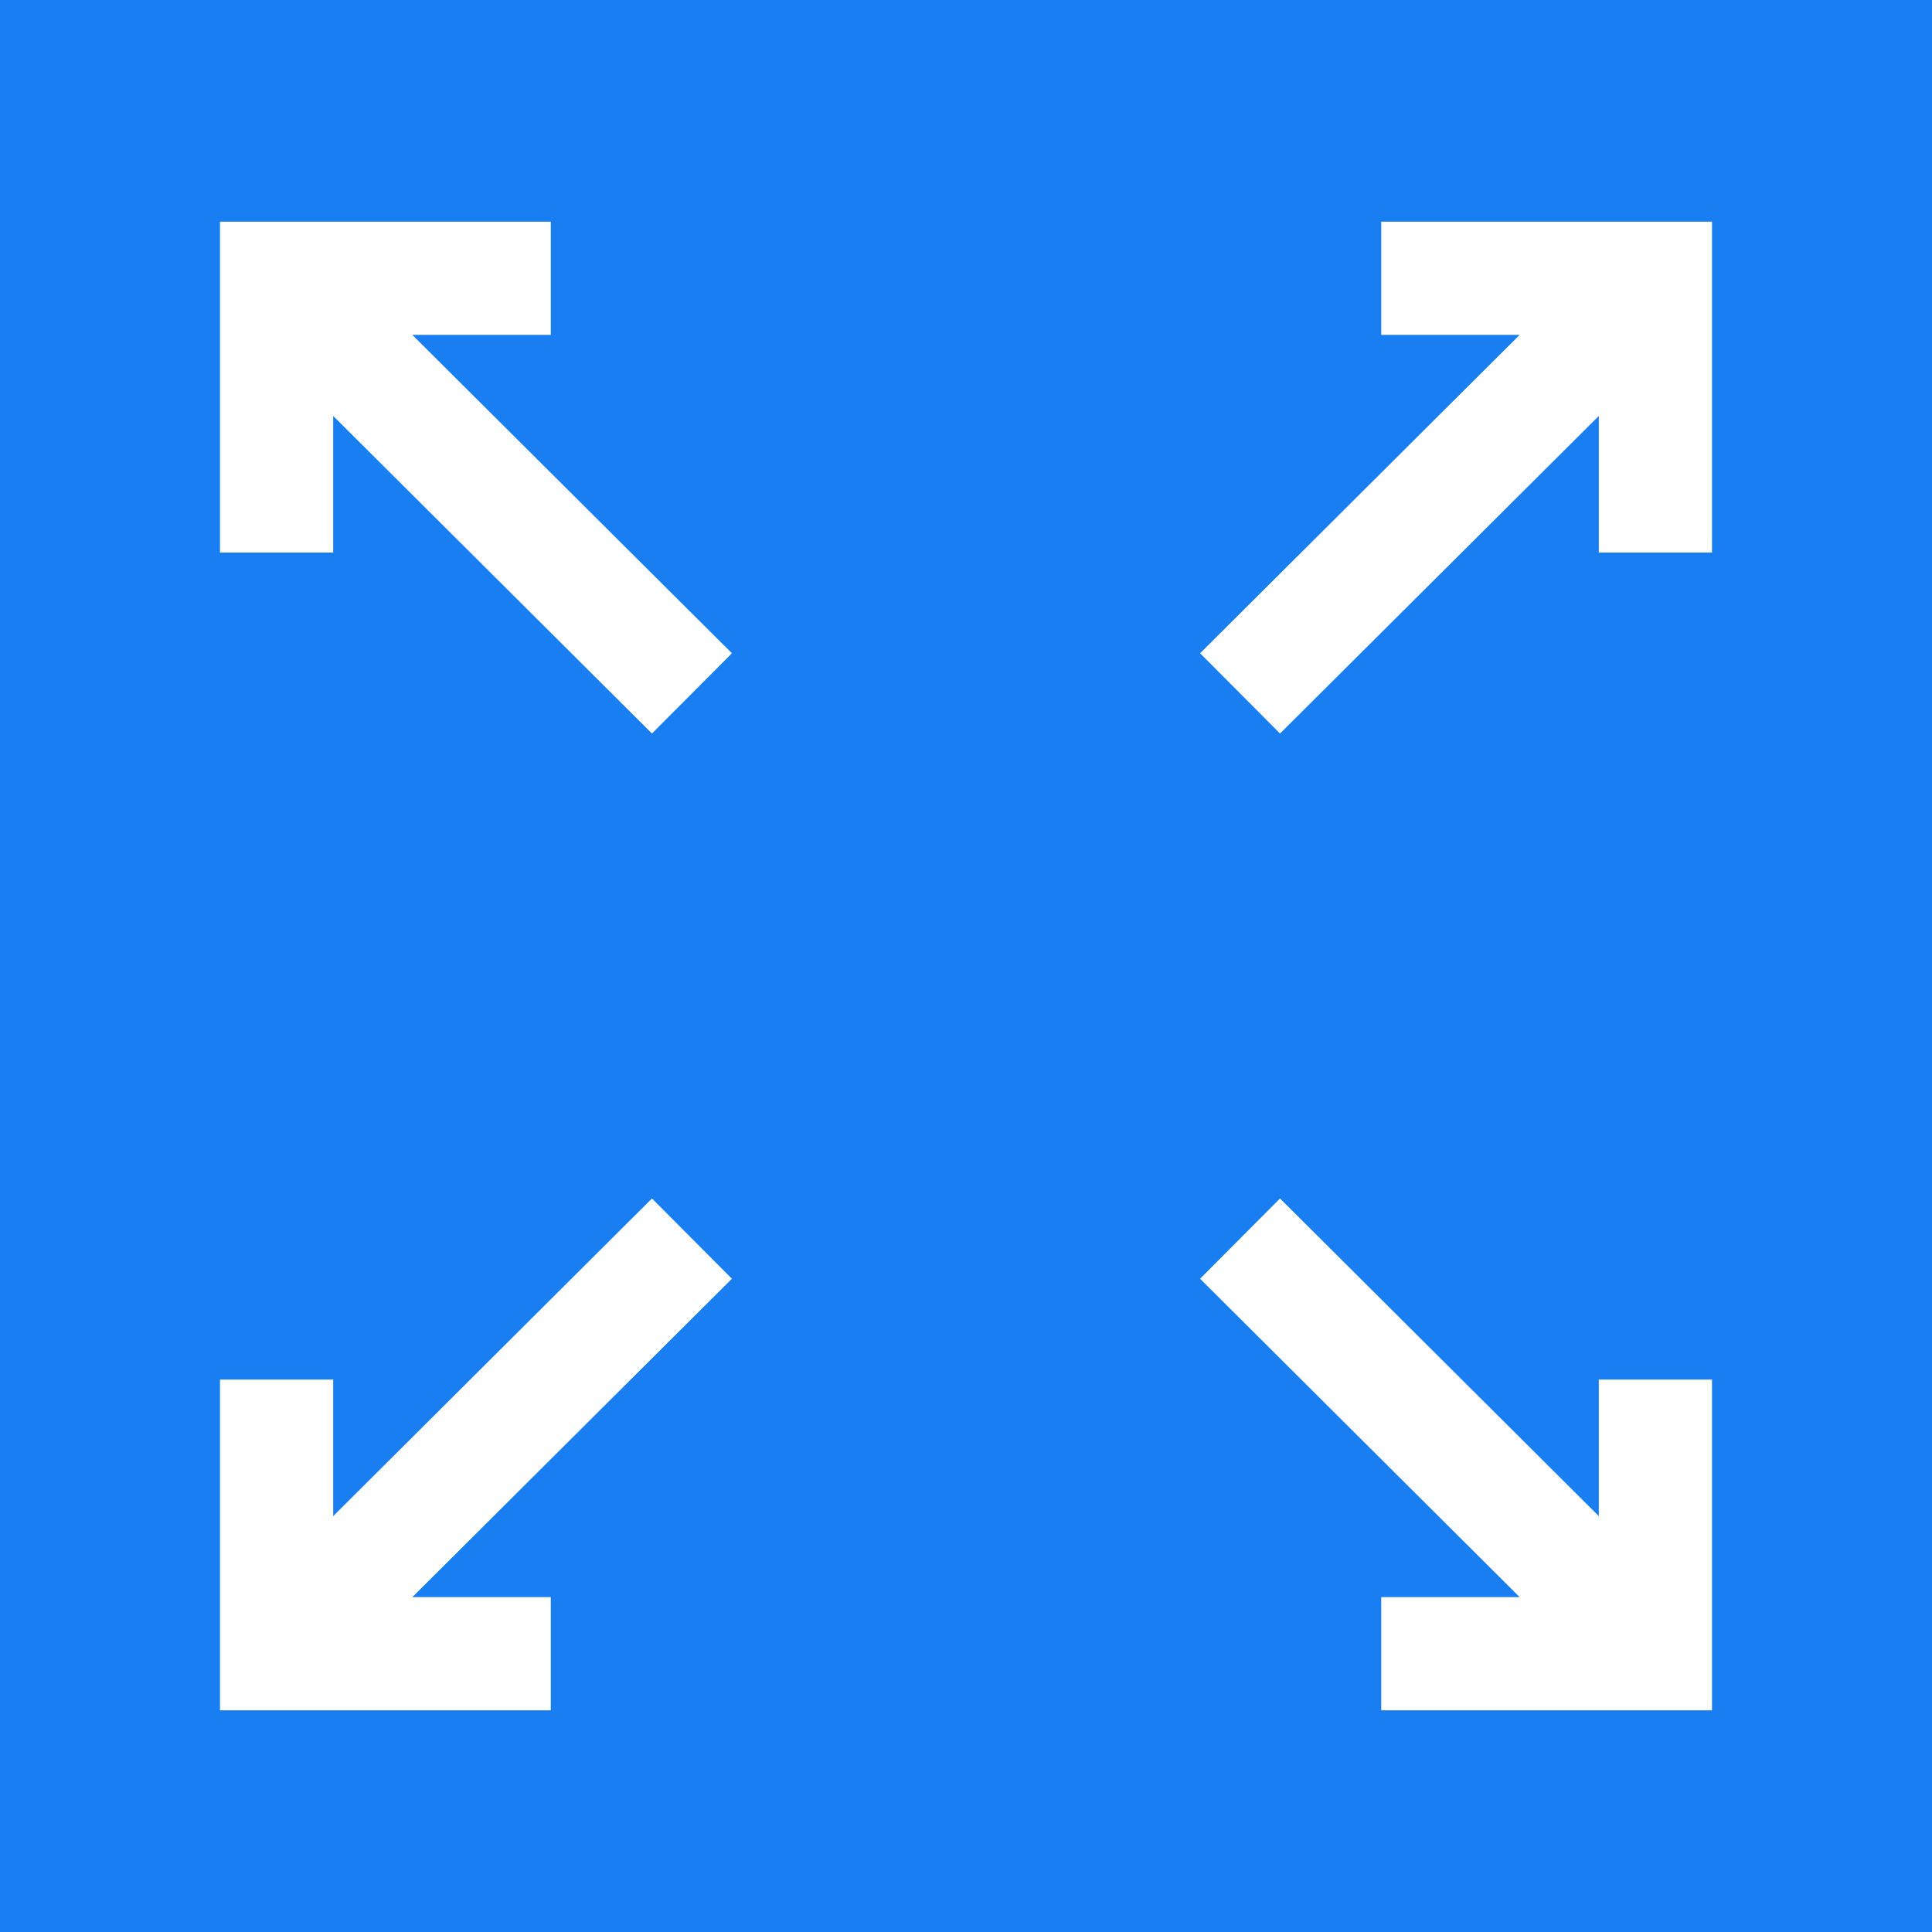 <svg width="24" height="24" viewBox="0 0 24 24" fill="none" xmlns="http://www.w3.org/2000/svg">
<path d="M0 0V24H24V0H0ZM6.842 19.84V21.246H2.733V17.137H4.139V18.834L8.099 14.888L9.092 15.885L5.122 19.84H6.842ZM8.099 9.112L4.139 5.167V6.864H2.733V2.754H6.842V4.16H5.122L9.092 8.115L8.099 9.112ZM21.267 21.246H17.158V19.84H18.878L14.908 15.885L15.901 14.888L19.861 18.834V17.137H21.267V21.246ZM21.267 6.864H19.861V5.167L15.901 9.112L14.908 8.115L18.878 4.16H17.158V2.754H21.267V6.864Z" fill="#0070F0" fill-opacity="0.9"/>
</svg>
